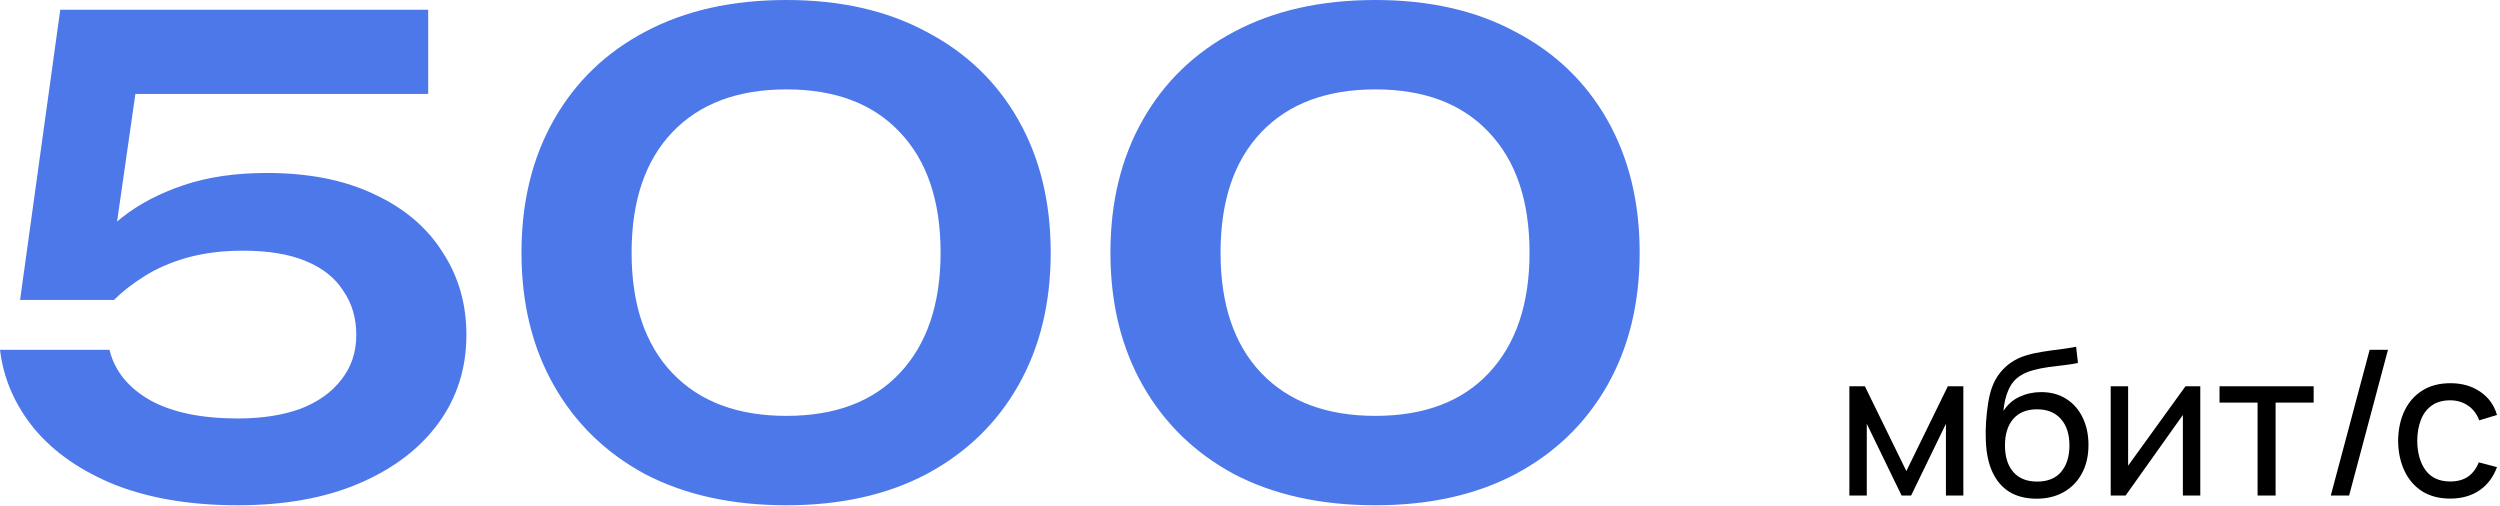 <?xml version="1.0" encoding="UTF-8"?> <svg xmlns="http://www.w3.org/2000/svg" width="247" height="50" viewBox="0 0 247 50" fill="none"><path d="M5.953 0.96H42.305V9.28H9.281L13.697 7.04L11.009 25.792H8.129C9.11 24.256 10.412 22.827 12.033 21.504C13.697 20.181 15.724 19.115 18.113 18.304C20.503 17.493 23.255 17.088 26.369 17.088C30.508 17.088 34.049 17.792 36.993 19.2C39.937 20.565 42.177 22.464 43.713 24.896C45.292 27.285 46.081 30.016 46.081 33.088C46.081 36.373 45.164 39.275 43.329 41.792C41.495 44.309 38.892 46.293 35.521 47.744C32.151 49.195 28.14 49.92 23.489 49.92C18.881 49.92 14.87 49.259 11.457 47.936C8.044 46.571 5.356 44.715 3.393 42.368C1.473 40.021 0.342 37.419 0.001 34.56H10.817C11.329 36.651 12.673 38.315 14.849 39.552C17.025 40.747 19.905 41.344 23.489 41.344C25.878 41.344 27.948 41.024 29.697 40.384C31.447 39.701 32.791 38.741 33.729 37.504C34.711 36.267 35.201 34.795 35.201 33.088C35.201 31.424 34.775 29.973 33.921 28.736C33.111 27.456 31.873 26.475 30.209 25.792C28.588 25.109 26.518 24.768 24.001 24.768C21.953 24.768 20.097 25.003 18.433 25.472C16.812 25.941 15.404 26.56 14.209 27.328C13.057 28.053 12.076 28.821 11.265 29.632H1.985L5.953 0.96ZM77.698 49.92C72.322 49.92 67.671 48.896 63.746 46.848C59.864 44.757 56.855 41.835 54.722 38.08C52.589 34.325 51.522 29.952 51.522 24.96C51.522 19.968 52.589 15.595 54.722 11.84C56.855 8.085 59.864 5.184 63.746 3.136C67.671 1.045 72.322 -4.19617e-05 77.698 -4.19617e-05C83.031 -4.19617e-05 87.639 1.045 91.522 3.136C95.448 5.184 98.477 8.085 100.61 11.84C102.743 15.595 103.81 19.968 103.81 24.96C103.81 29.952 102.743 34.325 100.61 38.08C98.477 41.835 95.448 44.757 91.522 46.848C87.639 48.896 83.031 49.92 77.698 49.92ZM77.698 41.088C82.519 41.088 86.253 39.68 88.898 36.864C91.586 34.005 92.93 30.037 92.93 24.96C92.93 19.84 91.586 15.872 88.898 13.056C86.253 10.24 82.519 8.832 77.698 8.832C72.877 8.832 69.122 10.24 66.434 13.056C63.746 15.872 62.402 19.84 62.402 24.96C62.402 30.08 63.746 34.048 66.434 36.864C69.122 39.68 72.877 41.088 77.698 41.088ZM135.886 49.92C130.51 49.92 125.859 48.896 121.934 46.848C118.051 44.757 115.043 41.835 112.91 38.08C110.776 34.325 109.71 29.952 109.71 24.96C109.71 19.968 110.776 15.595 112.91 11.84C115.043 8.085 118.051 5.184 121.934 3.136C125.859 1.045 130.51 -4.19617e-05 135.886 -4.19617e-05C141.219 -4.19617e-05 145.827 1.045 149.71 3.136C153.635 5.184 156.664 8.085 158.798 11.84C160.931 15.595 161.998 19.968 161.998 24.96C161.998 29.952 160.931 34.325 158.798 38.08C156.664 41.835 153.635 44.757 149.71 46.848C145.827 48.896 141.219 49.92 135.886 49.92ZM135.886 41.088C140.707 41.088 144.44 39.68 147.086 36.864C149.774 34.005 151.118 30.037 151.118 24.96C151.118 19.84 149.774 15.872 147.086 13.056C144.44 10.24 140.707 8.832 135.886 8.832C131.064 8.832 127.31 10.24 124.622 13.056C121.934 15.872 120.59 19.84 120.59 24.96C120.59 30.08 121.934 34.048 124.622 36.864C127.31 39.68 131.064 41.088 135.886 41.088Z" fill="#4D78E9"></path><path d="M182.718 48.96V38.16H184.248L188.348 46.54L192.448 38.16H193.978V48.96H192.258V41.87L188.818 48.96H187.878L184.438 41.87V48.96H182.718ZM201.161 49.27C200.141 49.263 199.271 49.043 198.551 48.61C197.831 48.17 197.271 47.527 196.871 46.68C196.471 45.833 196.248 44.797 196.201 43.57C196.174 43.003 196.181 42.38 196.221 41.7C196.268 41.02 196.341 40.367 196.441 39.74C196.548 39.113 196.681 38.597 196.841 38.19C197.021 37.703 197.274 37.253 197.601 36.84C197.934 36.42 198.308 36.073 198.721 35.8C199.141 35.513 199.611 35.29 200.131 35.13C200.651 34.97 201.194 34.847 201.761 34.76C202.334 34.667 202.908 34.587 203.481 34.52C204.054 34.447 204.601 34.36 205.121 34.26L205.301 35.86C204.934 35.94 204.501 36.01 204.001 36.07C203.501 36.123 202.981 36.187 202.441 36.26C201.908 36.333 201.394 36.437 200.901 36.57C200.414 36.697 199.994 36.873 199.641 37.1C199.121 37.413 198.721 37.883 198.441 38.51C198.168 39.13 198.001 39.827 197.941 40.6C198.354 39.96 198.891 39.49 199.551 39.19C200.211 38.89 200.914 38.74 201.661 38.74C202.628 38.74 203.461 38.967 204.161 39.42C204.861 39.867 205.398 40.483 205.771 41.27C206.151 42.057 206.341 42.953 206.341 43.96C206.341 45.027 206.128 45.96 205.701 46.76C205.274 47.56 204.671 48.18 203.891 48.62C203.118 49.06 202.208 49.277 201.161 49.27ZM201.271 47.58C202.318 47.58 203.111 47.257 203.651 46.61C204.191 45.957 204.461 45.09 204.461 44.01C204.461 42.903 204.181 42.033 203.621 41.4C203.061 40.76 202.274 40.44 201.261 40.44C200.234 40.44 199.448 40.76 198.901 41.4C198.361 42.033 198.091 42.903 198.091 44.01C198.091 45.123 198.364 45.997 198.911 46.63C199.458 47.263 200.244 47.58 201.271 47.58ZM217.388 38.16V48.96H215.668V41L210.008 48.96H208.538V38.16H210.258V46.01L215.928 38.16H217.388ZM223.049 48.96V39.78H219.289V38.16H228.589V39.78H224.829V48.96H223.049ZM234.122 34.56H235.932L232.092 48.96H230.282L234.122 34.56ZM242.083 49.26C240.989 49.26 240.059 49.017 239.293 48.53C238.533 48.037 237.953 47.36 237.553 46.5C237.153 45.64 236.946 44.66 236.933 43.56C236.946 42.433 237.156 41.443 237.563 40.59C237.976 39.73 238.566 39.06 239.333 38.58C240.099 38.1 241.023 37.86 242.103 37.86C243.243 37.86 244.223 38.14 245.043 38.7C245.869 39.26 246.423 40.027 246.703 41L244.943 41.53C244.716 40.903 244.346 40.417 243.833 40.07C243.326 39.723 242.743 39.55 242.083 39.55C241.343 39.55 240.733 39.723 240.253 40.07C239.773 40.41 239.416 40.883 239.183 41.49C238.949 42.09 238.829 42.78 238.823 43.56C238.836 44.76 239.113 45.73 239.653 46.47C240.199 47.203 241.009 47.57 242.083 47.57C242.789 47.57 243.376 47.41 243.843 47.09C244.309 46.763 244.663 46.293 244.903 45.68L246.703 46.15C246.329 47.157 245.746 47.927 244.953 48.46C244.159 48.993 243.203 49.26 242.083 49.26Z" fill="black"></path></svg> 